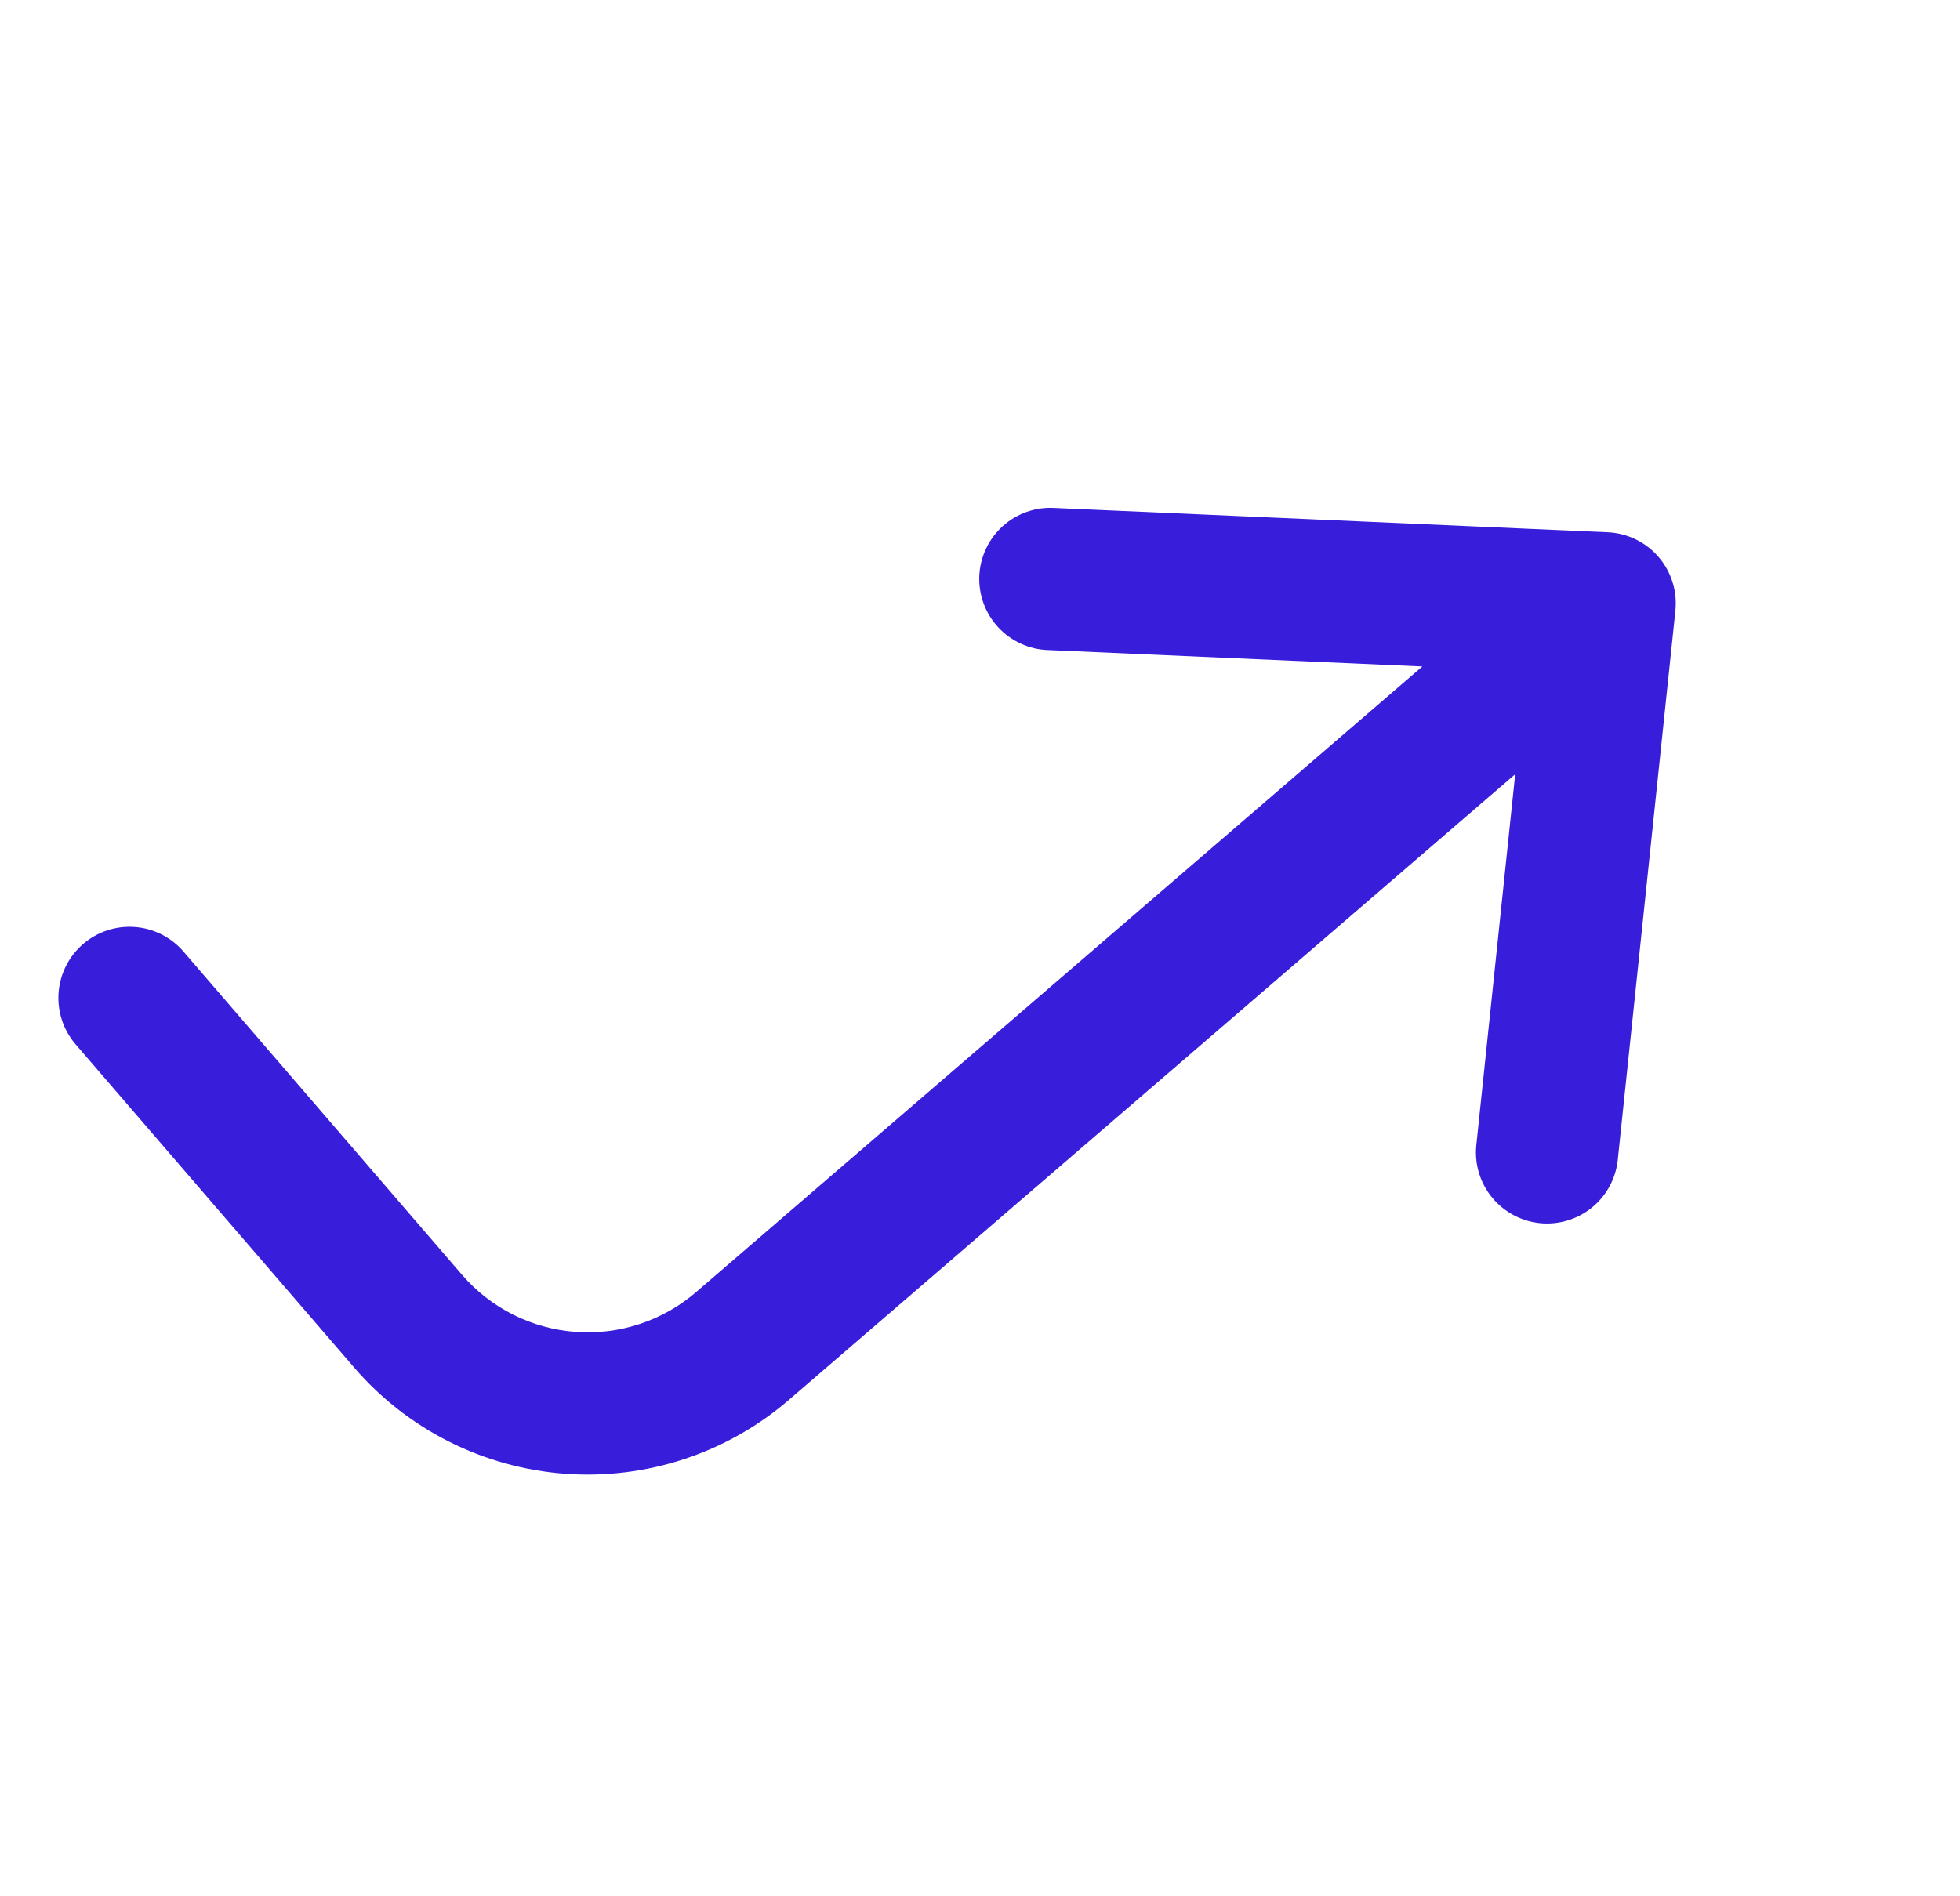 <svg width="62" height="60" viewBox="0 0 62 60" fill="none" xmlns="http://www.w3.org/2000/svg">
<path d="M47.93 24.497L46.696 36.269C46.645 36.856 46.827 37.44 47.202 37.895C47.578 38.349 48.117 38.638 48.703 38.7C49.289 38.761 49.877 38.59 50.338 38.223C50.799 37.856 51.098 37.323 51.17 36.737L52.997 19.324C53.029 19.019 52.998 18.71 52.906 18.418C52.814 18.125 52.664 17.854 52.463 17.621C52.263 17.389 52.017 17.2 51.741 17.066C51.465 16.932 51.165 16.856 50.858 16.842L33.366 16.074C33.068 16.055 32.769 16.096 32.486 16.194C32.204 16.293 31.944 16.446 31.722 16.646C31.5 16.846 31.319 17.088 31.192 17.358C31.064 17.629 30.991 17.922 30.978 18.22C30.965 18.519 31.012 18.817 31.115 19.098C31.218 19.378 31.377 19.635 31.581 19.854C31.785 20.073 32.03 20.248 32.303 20.371C32.575 20.494 32.869 20.561 33.168 20.569L44.993 21.088L22.018 40.884C20.963 41.793 19.59 42.245 18.202 42.142C16.813 42.039 15.523 41.388 14.614 40.334L5.802 30.106C5.412 29.654 4.859 29.375 4.264 29.331C3.669 29.287 3.08 29.481 2.628 29.87C2.176 30.26 1.897 30.813 1.853 31.408C1.809 32.003 2.003 32.591 2.392 33.044L11.204 43.271C12.892 45.23 15.289 46.438 17.868 46.63C20.447 46.821 22.996 45.981 24.955 44.293L47.93 24.497Z" fill="#381DDB"/>
</svg>
